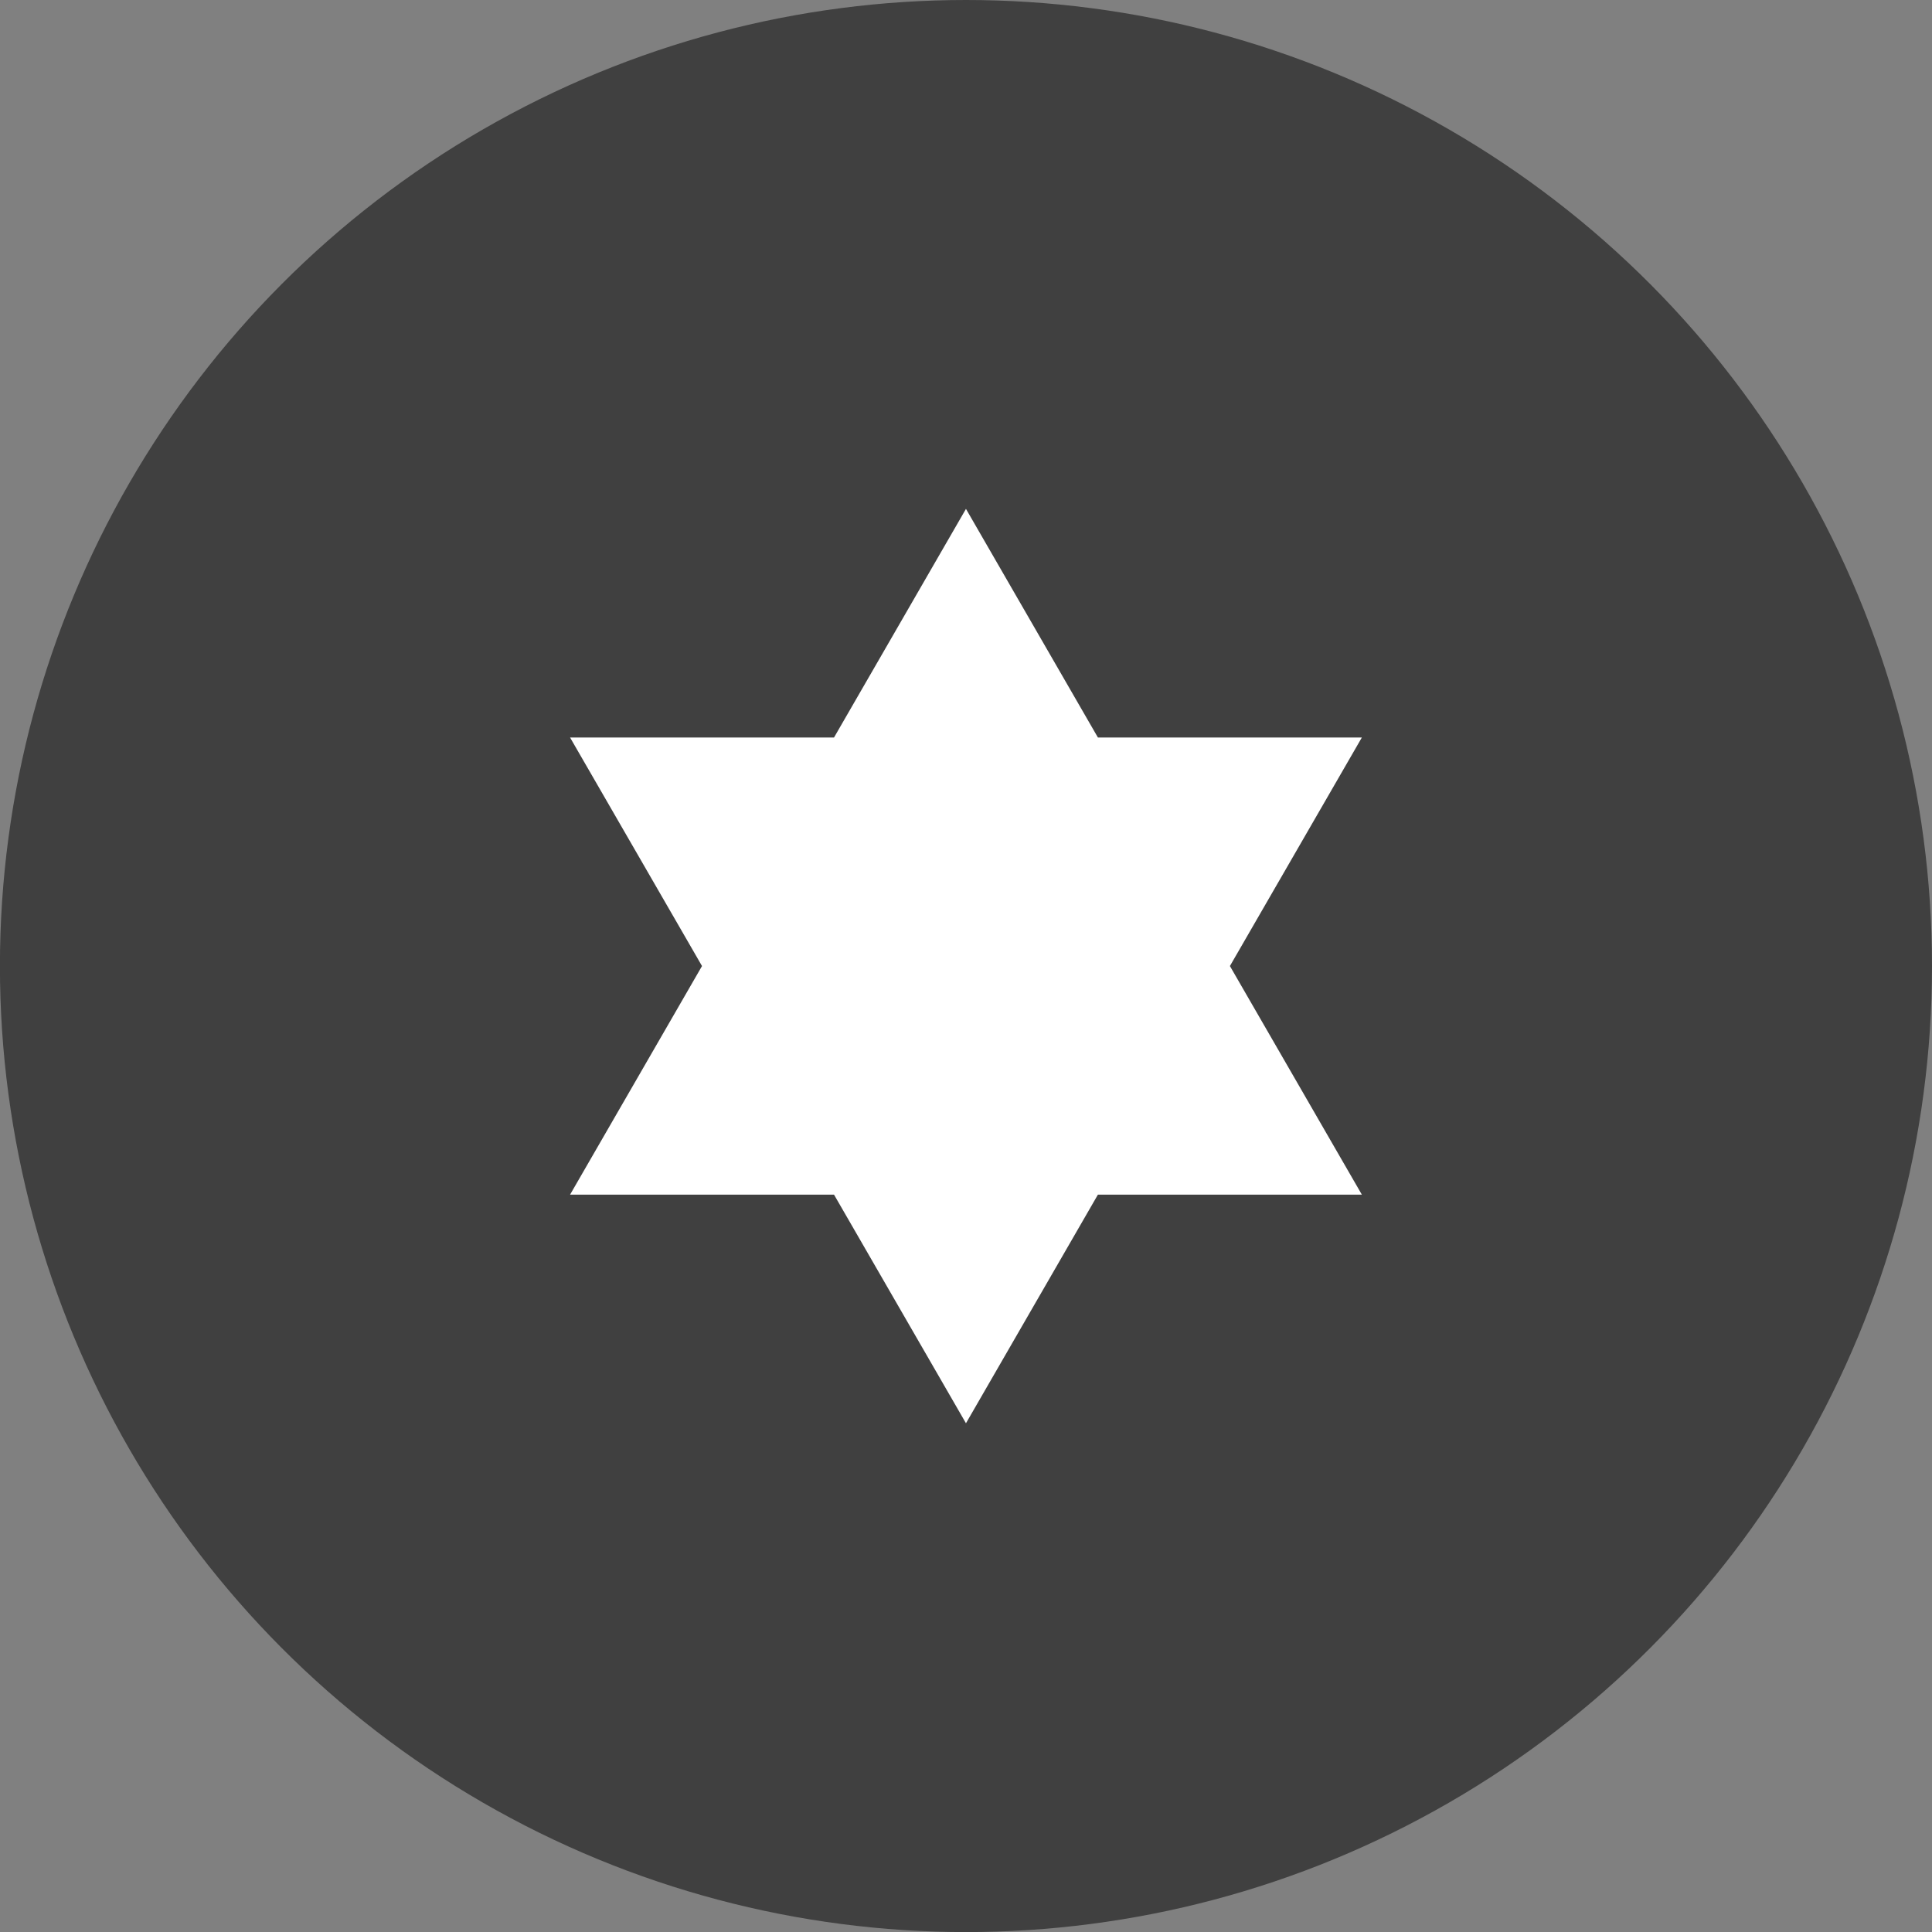 <?xml version="1.0" encoding="UTF-8" standalone="no"?>
<!-- Created with Inkscape (http://www.inkscape.org/) -->

<svg
   width="27.221mm"
   height="27.221mm"
   viewBox="0 0 27.221 27.221"
   version="1.1"
   id="svg1"
   inkscape:version="1.4.2 (f4327f4, 2025-05-13)"
   sodipodi:docname="Items.svg"
   xml:space="preserve"
   inkscape:export-filename="StarTrails\Media\Indium.svg"
   inkscape:export-xdpi="96"
   inkscape:export-ydpi="96"
   xmlns:inkscape="http://www.inkscape.org/namespaces/inkscape"
   xmlns:sodipodi="http://sodipodi.sourceforge.net/DTD/sodipodi-0.dtd"
   xmlns="http://www.w3.org/2000/svg"
   xmlns:svg="http://www.w3.org/2000/svg"><rect x="0" y="0" width="27.221" height="27.221" fill="#808080" stroke="none"/><sodipodi:namedview
     id="namedview1"
     pagecolor="#ffffff"
     bordercolor="#ffffff"
     borderopacity="1"
     inkscape:showpageshadow="false"
     inkscape:pageopacity="0"
     inkscape:pagecheckerboard="1"
     inkscape:deskcolor="#ededed"
     inkscape:document-units="mm"
     inkscape:export-bgcolor="#ffffff00"
     showguides="true"
     inkscape:zoom="0.125"
     inkscape:cx="1092"
     inkscape:cy="1416.0001"
     inkscape:window-width="1920"
     inkscape:window-height="1009"
     inkscape:window-x="-8"
     inkscape:window-y="-8"
     inkscape:window-maximized="1"
     inkscape:current-layer="layer1"
     labelstyle="default"><inkscape:page
       x="3.1379358e-15"
       y="0"
       width="27.221"
       height="27.221"
       id="page2"
       margin="0"
       bleed="0" /></sodipodi:namedview><defs
     id="defs1" /><g
     inkscape:label="Layer 1"
     inkscape:groupmode="layer"
     id="layer1"
     transform="translate(75.536,-324.741)"><g
       id="g100"
       transform="translate(-88.913,368.087)"><circle
         style="fill:#404040;fill-opacity:1;stroke:none;stroke-width:1;stroke-linecap:round;stroke-linejoin:round;stroke-dasharray:none;stroke-opacity:1;paint-order:fill markers stroke"
         id="circle100-7"
         cx="26.987"
         cy="-29.735"
         r="13.611"
         inkscape:export-filename="star trails\fandom\circle39.png"
         inkscape:export-xdpi="96"
         inkscape:export-ydpi="96" /><path
         id="path100-47"
         style="fill:#ffffff;fill-opacity:1;stroke:none;stroke-width:1;stroke-linecap:round;stroke-linejoin:round;paint-order:fill markers stroke"
         d="m 26.987,-36.176 -1.859,3.221 h -3.719 l 1.859,3.22 -1.859,3.221 h 3.719 l 1.859,3.221 1.859,-3.221 h 3.719 l -1.859,-3.221 1.859,-3.22 h -3.719 z" /></g></g></svg>
